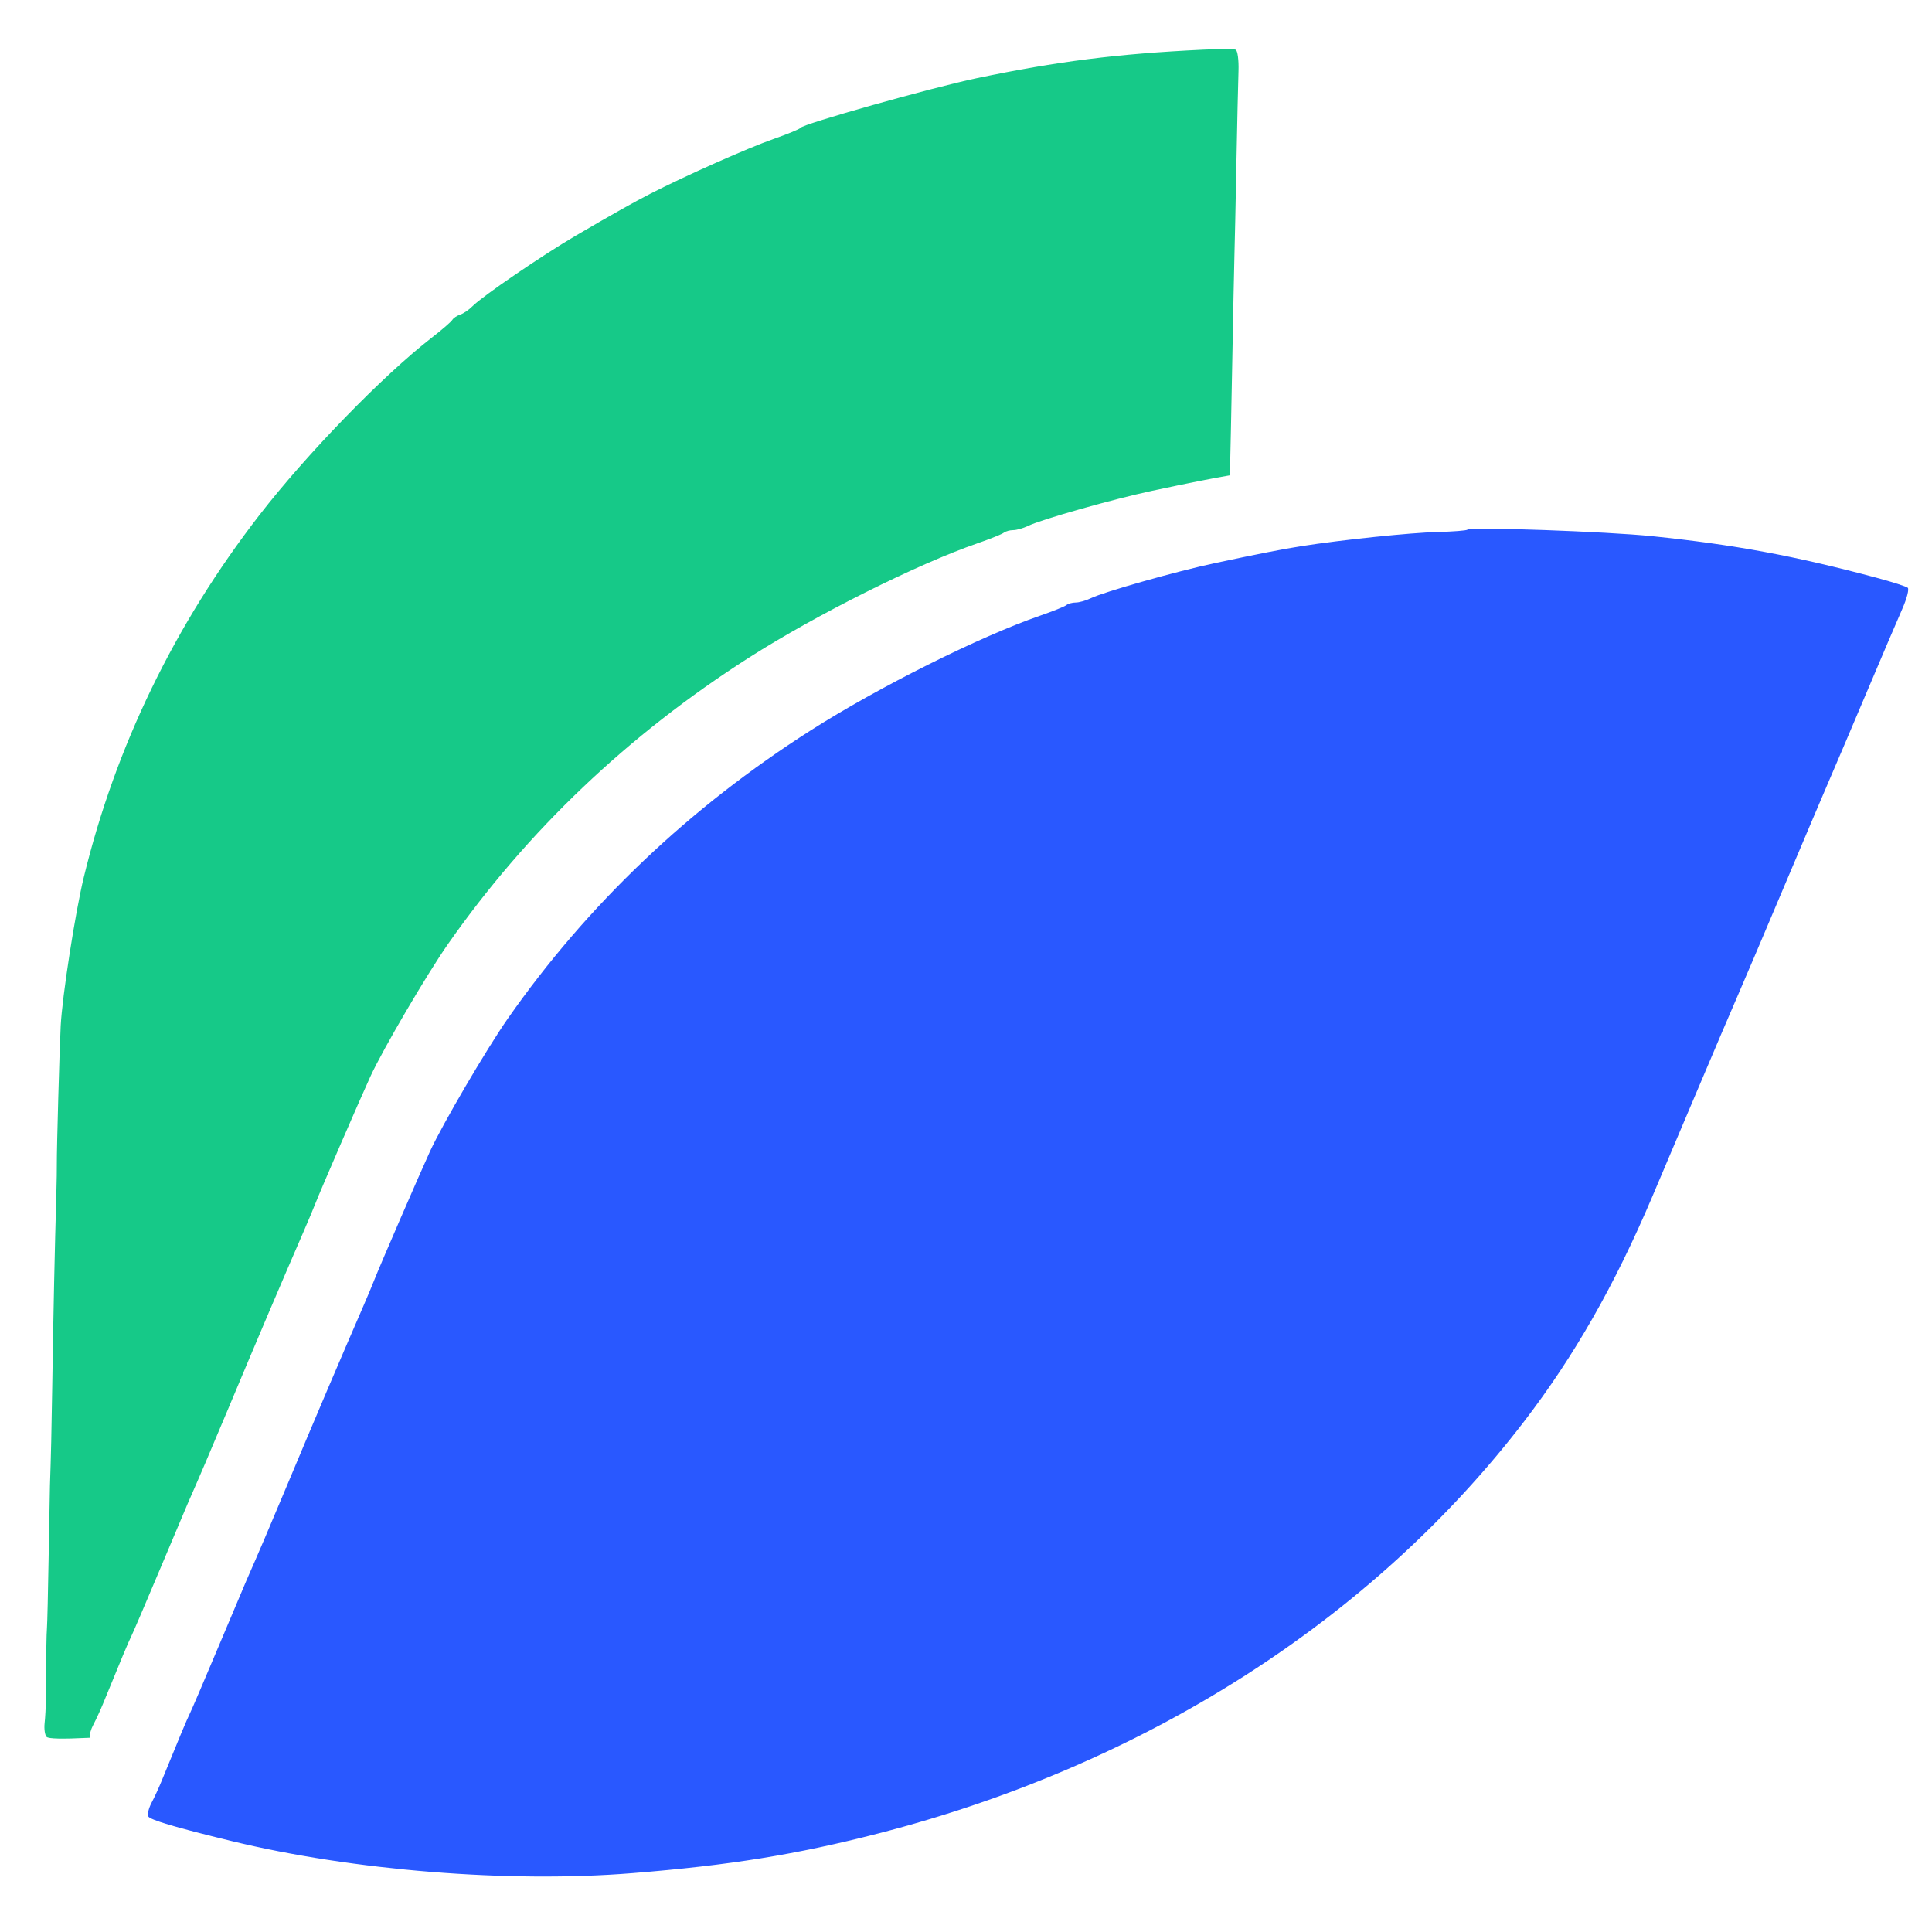 <svg xmlns="http://www.w3.org/2000/svg" version="1.1" xmlns:xlink="http://www.w3.org/1999/xlink" width="500" height="500"><rect width="100%" height="100%" fill="#333333" stroke="none"/><svg xmlns="http://www.w3.org/2000/svg" xmlns:xlink="http://www.w3.org/1999/xlink" width="500" zoomAndPan="magnify" viewBox="0 0 375 375" height="500" preserveAspectRatio="xMidYMid meet" version="1.2"><defs><clipPath id="SvgjsClipPath1003"><path d="M 8 9.527 L 241 9.527 L 241 338 L 8 338 Z M 8 9.527 "></path></clipPath></defs><g id="SvgjsG1002"><rect x="0" width="375" y="0" height="375" style="fill:#ffffff;fill-opacity:1;stroke:none;"></rect><rect x="0" width="375" y="0" height="375" style="fill:#ffffff;fill-opacity:1;stroke:none;"></rect><g clip-rule="nonzero" clip-path="url(#16d575a94b)"><path style=" stroke:none;fill-rule:evenodd;fill:#16c988;fill-opacity:1;" d="M 189.543 15.184 C 205.277 11.898 216.836 10.438 233.484 9.641 C 236.598 9.488 239.457 9.492 239.836 9.641 C 240.219 9.793 240.465 11.676 240.391 13.82 C 240.316 15.969 240.133 24.062 239.984 31.805 C 239.836 39.551 239.664 47.543 239.602 49.57 C 239.543 51.598 239.344 61.383 239.16 71.312 C 239.004 79.691 238.824 88.258 238.723 92.258 C 235.309 92.836 230.84 93.727 223.566 95.277 C 216.086 96.871 202.117 100.824 199.555 102.074 C 198.625 102.527 197.316 102.898 196.652 102.898 C 195.988 102.898 195.172 103.121 194.84 103.398 C 194.504 103.672 192.223 104.59 189.77 105.438 C 178.117 109.461 158.523 119.258 145.449 127.598 C 121.984 142.566 102.324 161.27 86.953 183.246 C 82.836 189.137 74.332 203.645 71.898 208.934 C 69.953 213.16 62.164 231.148 61.16 233.734 C 60.793 234.672 59.828 236.98 59.008 238.863 C 54.52 249.195 49.789 260.309 44.09 273.926 C 40.707 282.004 38.707 286.68 36.414 291.883 C 36.137 292.508 33.699 298.281 31 304.707 C 28.297 311.137 25.824 316.91 25.508 317.535 C 25 318.531 23.285 322.625 20.016 330.648 C 19.504 331.902 18.648 333.758 18.109 334.777 C 17.605 335.727 17.316 336.816 17.43 337.301 C 12.047 337.566 9.406 337.508 9.039 337.125 C 8.707 336.777 8.539 335.578 8.66 334.453 C 8.785 333.328 8.891 331.312 8.898 329.973 C 8.945 321.395 9.016 317.004 9.117 315.91 C 9.18 315.219 9.324 309.012 9.441 302.117 C 9.559 295.219 9.672 289.023 9.695 288.348 C 9.891 282.73 10.008 277.703 10.141 269.039 C 10.367 254.438 10.621 242.496 10.945 231.363 C 11.004 229.336 11.043 226.859 11.031 225.859 C 11.004 223.109 11.543 203.742 11.777 199.156 C 12.07 193.418 14.602 177.121 16.258 170.301 C 22.438 144.863 33.902 121.219 50.371 99.949 C 59.547 88.102 74.32 72.895 83.785 65.559 C 85.781 64.016 87.586 62.453 87.793 62.094 C 88.004 61.734 88.691 61.273 89.316 61.07 C 89.945 60.871 91.035 60.125 91.742 59.41 C 93.688 57.453 105.363 49.48 111.816 45.707 C 119.035 41.484 123.082 39.211 126.27 37.582 C 133.188 34.043 145.262 28.68 150.133 26.98 C 152.91 26.008 155.27 25.035 155.375 24.812 C 155.715 24.086 180.906 16.988 189.543 15.184 Z M 189.543 15.184 "></path></g><path style=" stroke:none;fill-rule:nonzero;fill:#2958ff;fill-opacity:1;" d="M 364.297 112.156 C 348.281 107.871 336.82 105.746 320.73 104.078 C 311.895 103.164 285.438 102.223 284.84 102.805 C 284.66 102.98 282.062 103.188 279.074 103.258 C 273.836 103.383 260.414 104.781 252.547 106.016 C 248.922 106.586 244.246 107.504 235.84 109.293 C 228.324 110.895 214.289 114.867 211.715 116.121 C 210.777 116.578 209.465 116.949 208.801 116.949 C 208.133 116.949 207.309 117.176 206.977 117.453 C 206.641 117.727 204.348 118.648 201.883 119.5 C 190.176 123.543 170.488 133.387 157.355 141.766 C 133.777 156.805 114.027 175.594 98.586 197.676 C 94.449 203.594 85.902 218.172 83.461 223.484 C 81.504 227.73 73.68 245.801 72.668 248.398 C 72.305 249.344 71.328 251.664 70.508 253.555 C 66 263.934 61.246 275.102 55.52 288.777 C 52.121 296.895 50.113 301.594 47.809 306.82 C 47.527 307.449 45.082 313.25 42.367 319.707 C 39.652 326.164 37.168 331.965 36.848 332.594 C 36.34 333.594 34.617 337.707 31.332 345.77 C 30.82 347.027 29.957 348.895 29.418 349.914 C 28.875 350.938 28.582 352.121 28.766 352.543 C 29.055 353.219 33.996 354.688 44.914 357.34 C 68.59 363.09 98.836 365.512 122.758 363.578 C 141.676 362.051 154.57 359.969 170.488 355.871 C 222.203 342.562 266.25 314.461 295.836 275.891 C 305.559 263.219 313.398 249.473 320.668 232.363 C 321.738 229.84 325.504 220.949 329.039 212.602 C 332.57 204.254 336.309 195.488 337.344 193.129 C 338.379 190.766 342.434 181.227 346.359 171.934 C 350.281 162.641 354.168 153.492 354.988 151.602 C 355.812 149.711 358.992 142.238 362.059 134.992 C 365.121 127.746 368.352 120.184 369.234 118.184 C 370.117 116.188 370.594 114.34 370.293 114.082 C 369.988 113.824 367.293 112.957 364.297 112.156 Z M 364.297 112.156 "></path></g></svg><style>@media (prefers-color-scheme: light) { :root { filter: none; } }
@media (prefers-color-scheme: dark) { :root { filter: none; } }
</style></svg>